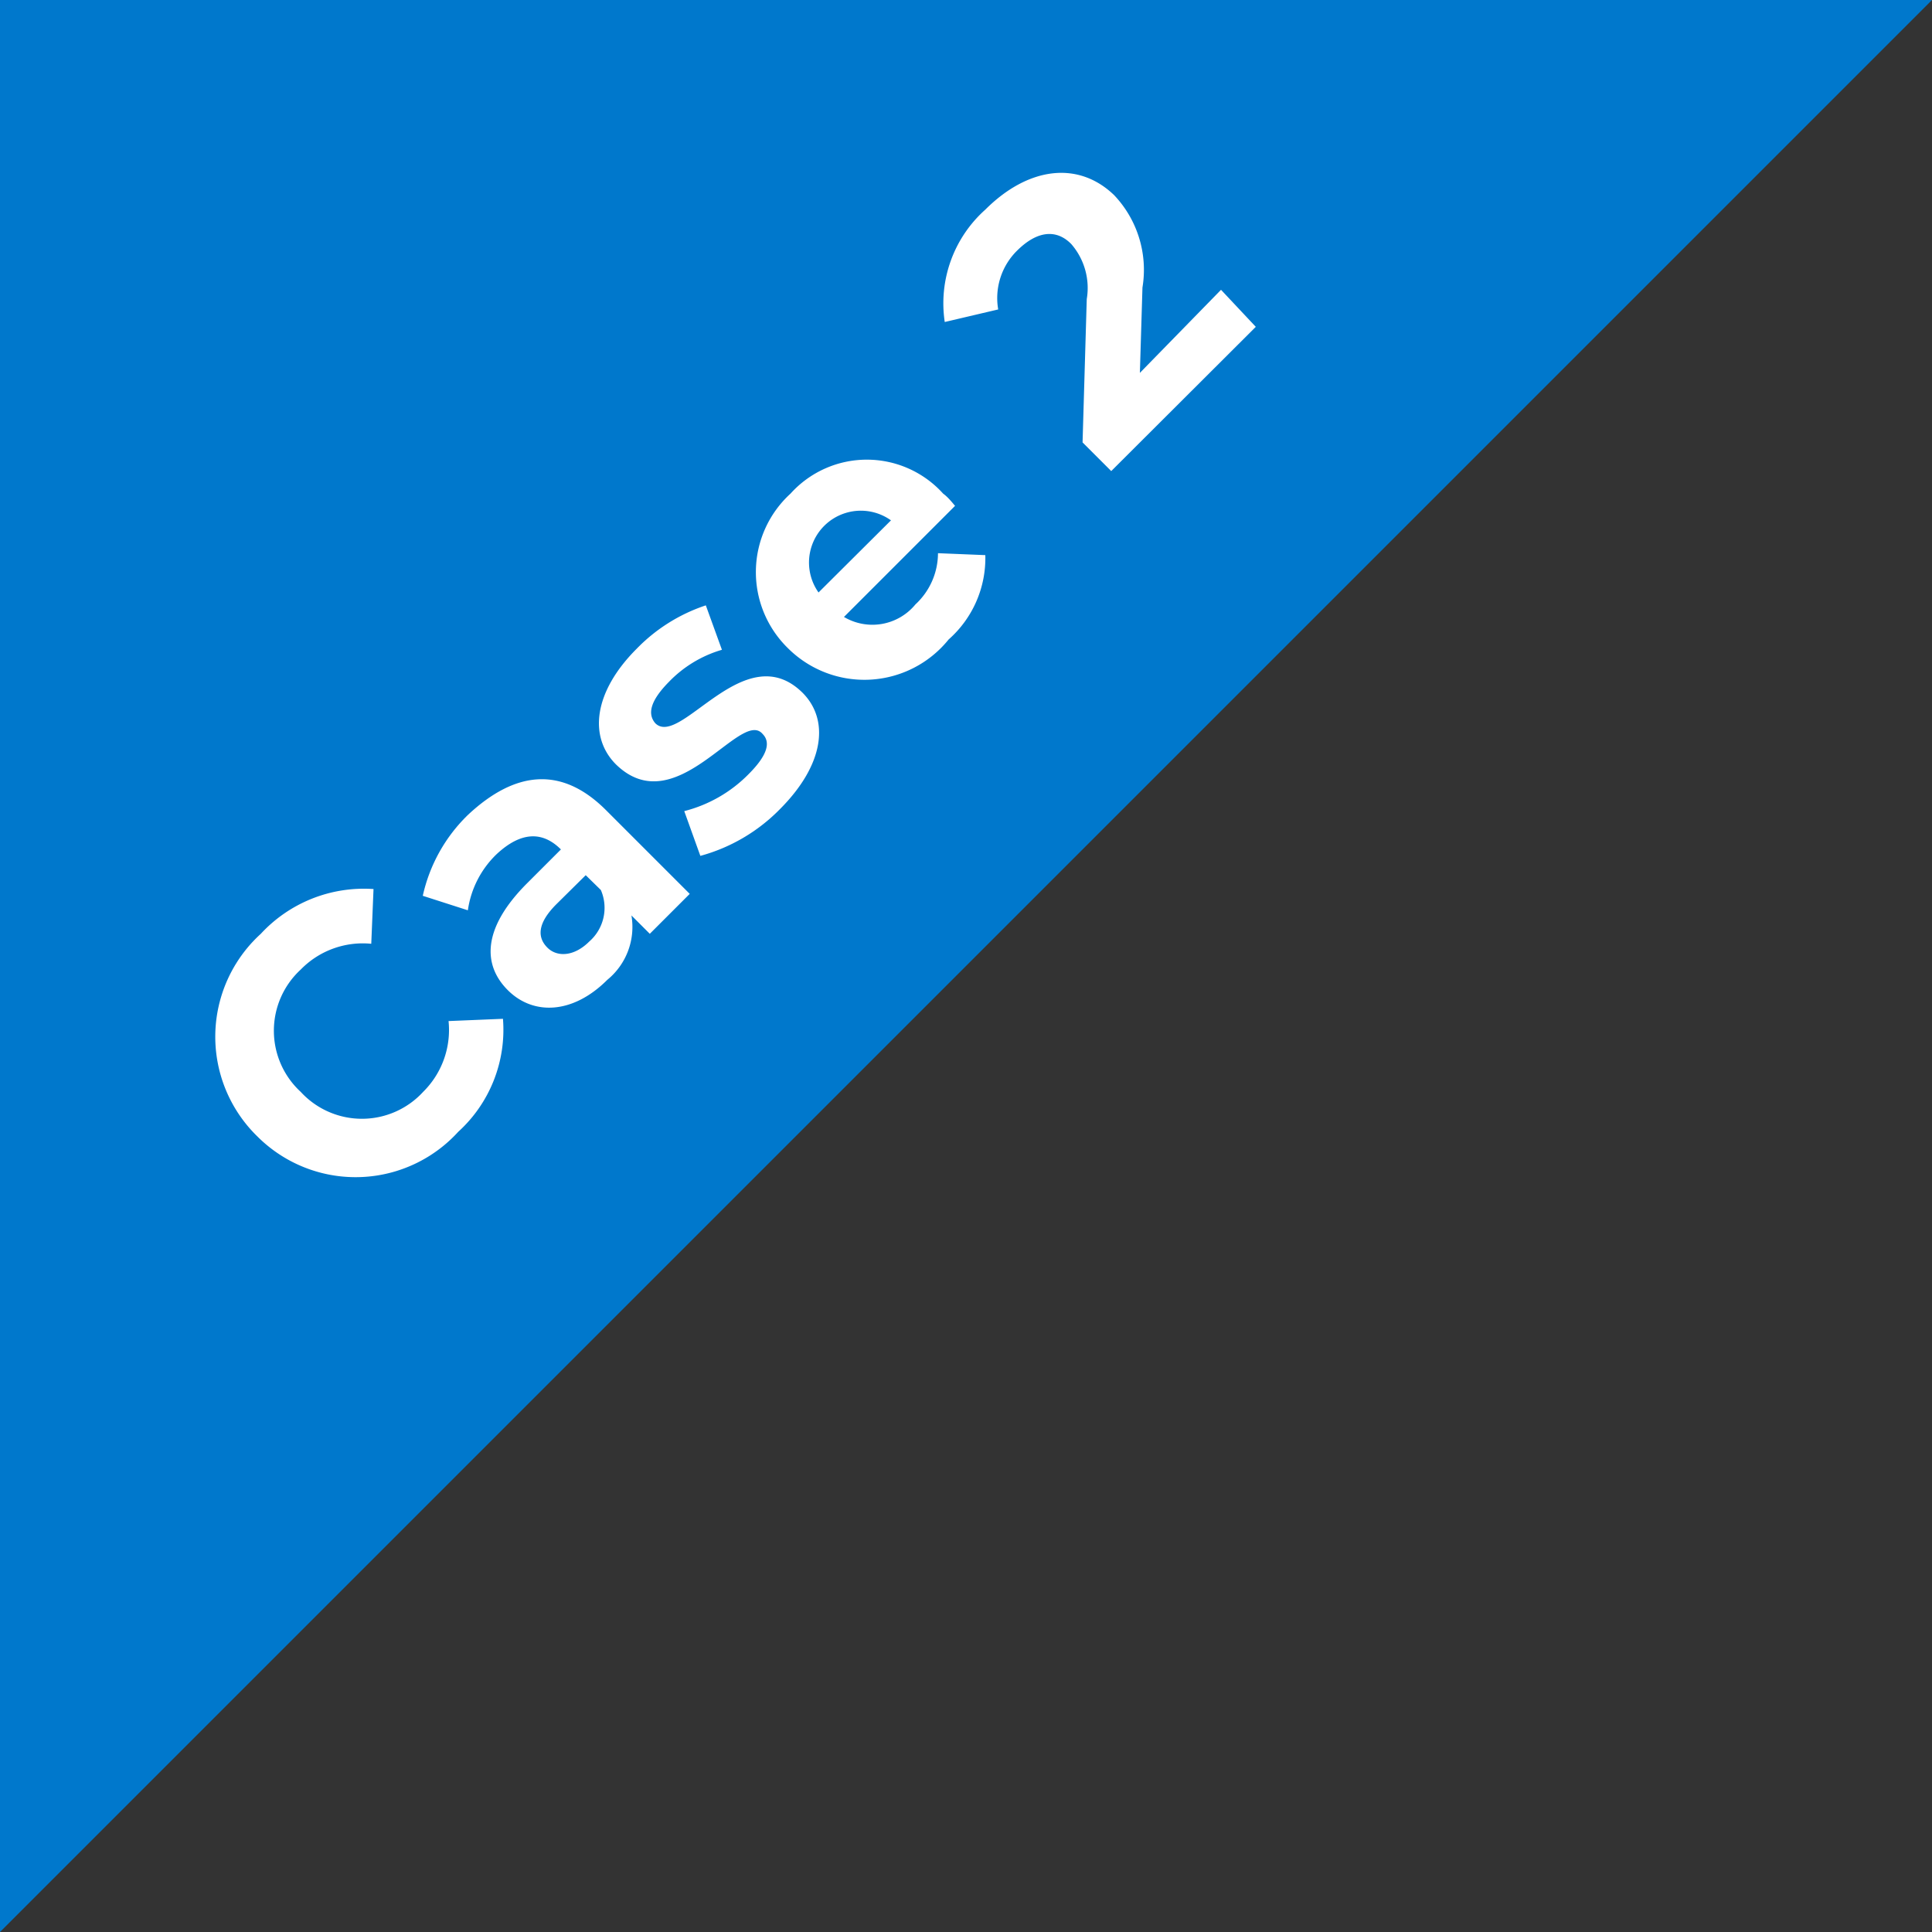 <svg xmlns="http://www.w3.org/2000/svg" width="60" height="60" viewBox="0 0 60 60"><rect x="0" y="0" width="60" height="60" fill="#333333" stroke="none"/><path d="M0,0H60L0,60Z" style="fill:#0078cc"/><g style="isolation:isolate"><path d="M8,35.3A4.32,4.32,0,0,1,8.1,29a4.36,4.36,0,0,1,3.5-1.39l-.07,1.7a2.69,2.69,0,0,0-2.19.8,2.58,2.58,0,0,0,0,3.8,2.58,2.58,0,0,0,3.8,0,2.7,2.7,0,0,0,.79-2.2l1.69-.07a4.28,4.28,0,0,1-1.39,3.51A4.31,4.31,0,0,1,8,35.3Z" style="fill:#fff"/><path d="M18.82,25.16l2.6,2.6L20.18,29l-.57-.57a2.12,2.12,0,0,1-.75,2c-1.07,1.07-2.3,1.11-3.09.32s-.79-1.93.6-3.32l1.05-1.05c-.57-.57-1.24-.56-2,.15a3,3,0,0,0-.89,1.74l-1.4-.45a5,5,0,0,1,1.41-2.52C16,23.94,17.44,23.78,18.82,25.16Zm-.16,2.48-.47-.46-.91.9c-.62.62-.58,1.05-.28,1.35s.83.28,1.3-.19A1.39,1.39,0,0,0,18.66,27.64Z" style="fill:#fff"/><path d="M21.75,26.58l-.5-1.39a4.28,4.28,0,0,0,2-1.15c.61-.61.68-1,.43-1.25C23,22,21,25.56,19.13,23.74c-.86-.86-.69-2.26.64-3.59a5.33,5.33,0,0,1,2.15-1.35l.5,1.38a3.74,3.74,0,0,0-1.65,1c-.59.6-.66,1-.42,1.28.78.78,2.78-2.73,4.58-.94.84.85.66,2.24-.71,3.61A5.47,5.47,0,0,1,21.75,26.58Z" style="fill:#fff"/><path d="M29.66,15.71l-3.45,3.45a1.73,1.73,0,0,0,2.22-.39,2.17,2.17,0,0,0,.7-1.59l1.47.06a3.37,3.37,0,0,1-1.14,2.62,3.36,3.36,0,0,1-5,.26,3.3,3.3,0,0,1,.09-4.79,3.19,3.19,0,0,1,4.74,0C29.43,15.43,29.56,15.59,29.66,15.71ZM25.42,18.4l2.25-2.24a1.61,1.61,0,0,0-2.25,2.24Z" style="fill:#fff"/><path d="M37.92,9,39,10.15l-4.49,4.48-.89-.89.13-4.45a2.08,2.08,0,0,0-.48-1.71c-.46-.47-1.06-.42-1.69.21A2.07,2.07,0,0,0,31,9.61L29.34,10A3.9,3.9,0,0,1,30.6,6.51c1.32-1.32,2.88-1.53,4-.45a3.37,3.37,0,0,1,.88,2.87l-.08,2.65Z" style="fill:#fff"/></g></svg>